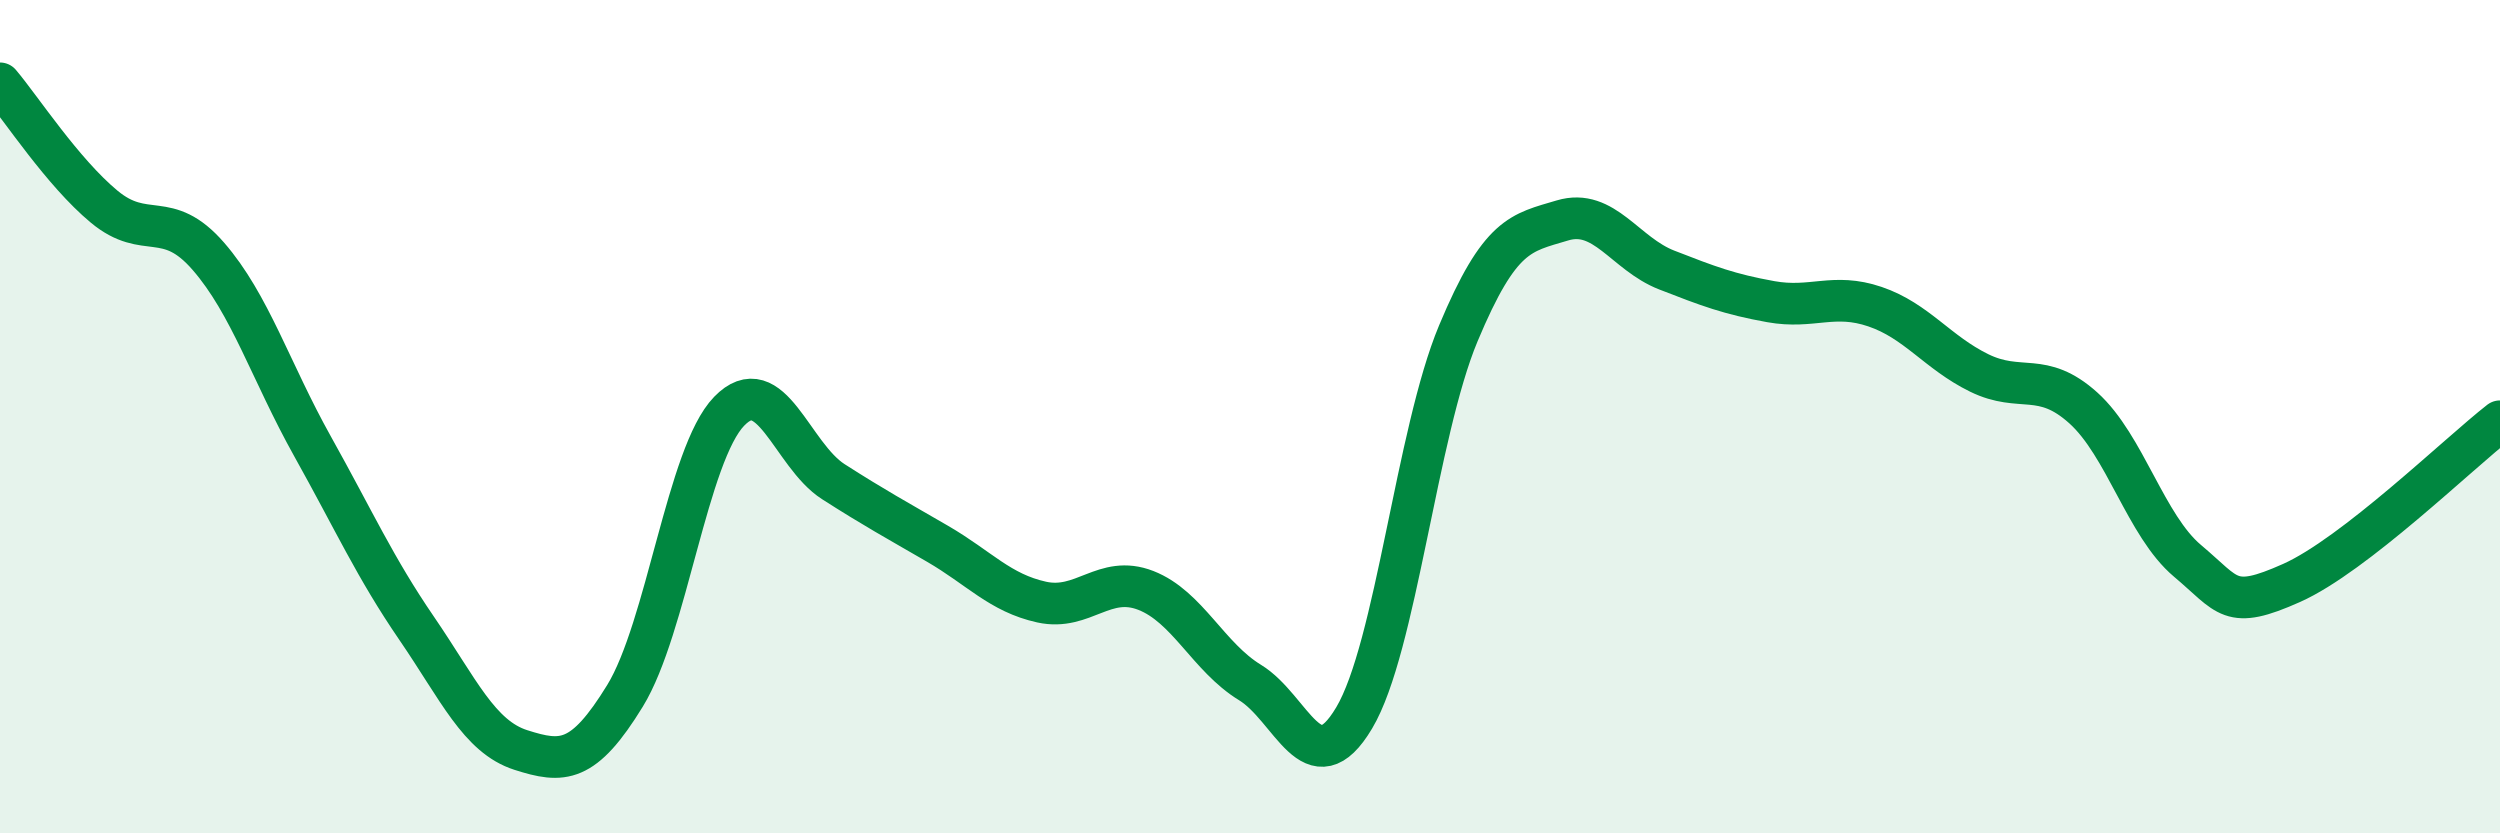 
    <svg width="60" height="20" viewBox="0 0 60 20" xmlns="http://www.w3.org/2000/svg">
      <path
        d="M 0,2 C 0.5,2.59 1.5,4.13 2.5,4.96 C 3.5,5.79 4,5 5,6.15 C 6,7.3 6.5,8.92 7.5,10.71 C 8.5,12.5 9,13.62 10,15.08 C 11,16.54 11.5,17.68 12.5,18 C 13.5,18.32 14,18.33 15,16.7 C 16,15.07 16.5,10.9 17.5,9.87 C 18.5,8.84 19,10.92 20,11.56 C 21,12.2 21.5,12.47 22.5,13.05 C 23.5,13.63 24,14.23 25,14.45 C 26,14.67 26.5,13.78 27.5,14.17 C 28.5,14.56 29,15.77 30,16.38 C 31,16.99 31.5,18.91 32.5,17.23 C 33.5,15.55 34,10.39 35,8 C 36,5.61 36.5,5.59 37.5,5.29 C 38.5,4.99 39,6.09 40,6.48 C 41,6.87 41.5,7.06 42.5,7.24 C 43.5,7.42 44,7.02 45,7.36 C 46,7.7 46.5,8.46 47.5,8.95 C 48.5,9.44 49,8.89 50,9.79 C 51,10.69 51.5,12.62 52.5,13.46 C 53.5,14.3 53.5,14.66 55,13.99 C 56.5,13.32 59,10.89 60,10.11L60 20L0 20Z"
        fill="#008740"
        opacity="0.1"
        stroke-linecap="round"
        stroke-linejoin="round"
      />
      <path
        d="M 0,2 C 0.5,2.59 1.5,4.13 2.5,4.96 C 3.5,5.79 4,5 5,6.15 C 6,7.3 6.5,8.92 7.5,10.71 C 8.5,12.5 9,13.62 10,15.08 C 11,16.54 11.5,17.68 12.5,18 C 13.5,18.32 14,18.33 15,16.7 C 16,15.07 16.5,10.9 17.5,9.87 C 18.5,8.84 19,10.92 20,11.56 C 21,12.2 21.5,12.47 22.5,13.05 C 23.5,13.63 24,14.23 25,14.45 C 26,14.67 26.5,13.78 27.5,14.17 C 28.5,14.56 29,15.77 30,16.38 C 31,16.99 31.5,18.91 32.5,17.23 C 33.5,15.55 34,10.39 35,8 C 36,5.61 36.5,5.59 37.5,5.29 C 38.5,4.99 39,6.09 40,6.48 C 41,6.87 41.5,7.06 42.5,7.24 C 43.5,7.42 44,7.02 45,7.36 C 46,7.7 46.5,8.46 47.5,8.95 C 48.5,9.44 49,8.89 50,9.79 C 51,10.69 51.5,12.62 52.5,13.46 C 53.5,14.3 53.5,14.66 55,13.99 C 56.5,13.32 59,10.89 60,10.11"
        stroke="#008740"
        stroke-width="1"
        fill="none"
        stroke-linecap="round"
        stroke-linejoin="round"
      />
    </svg>
  